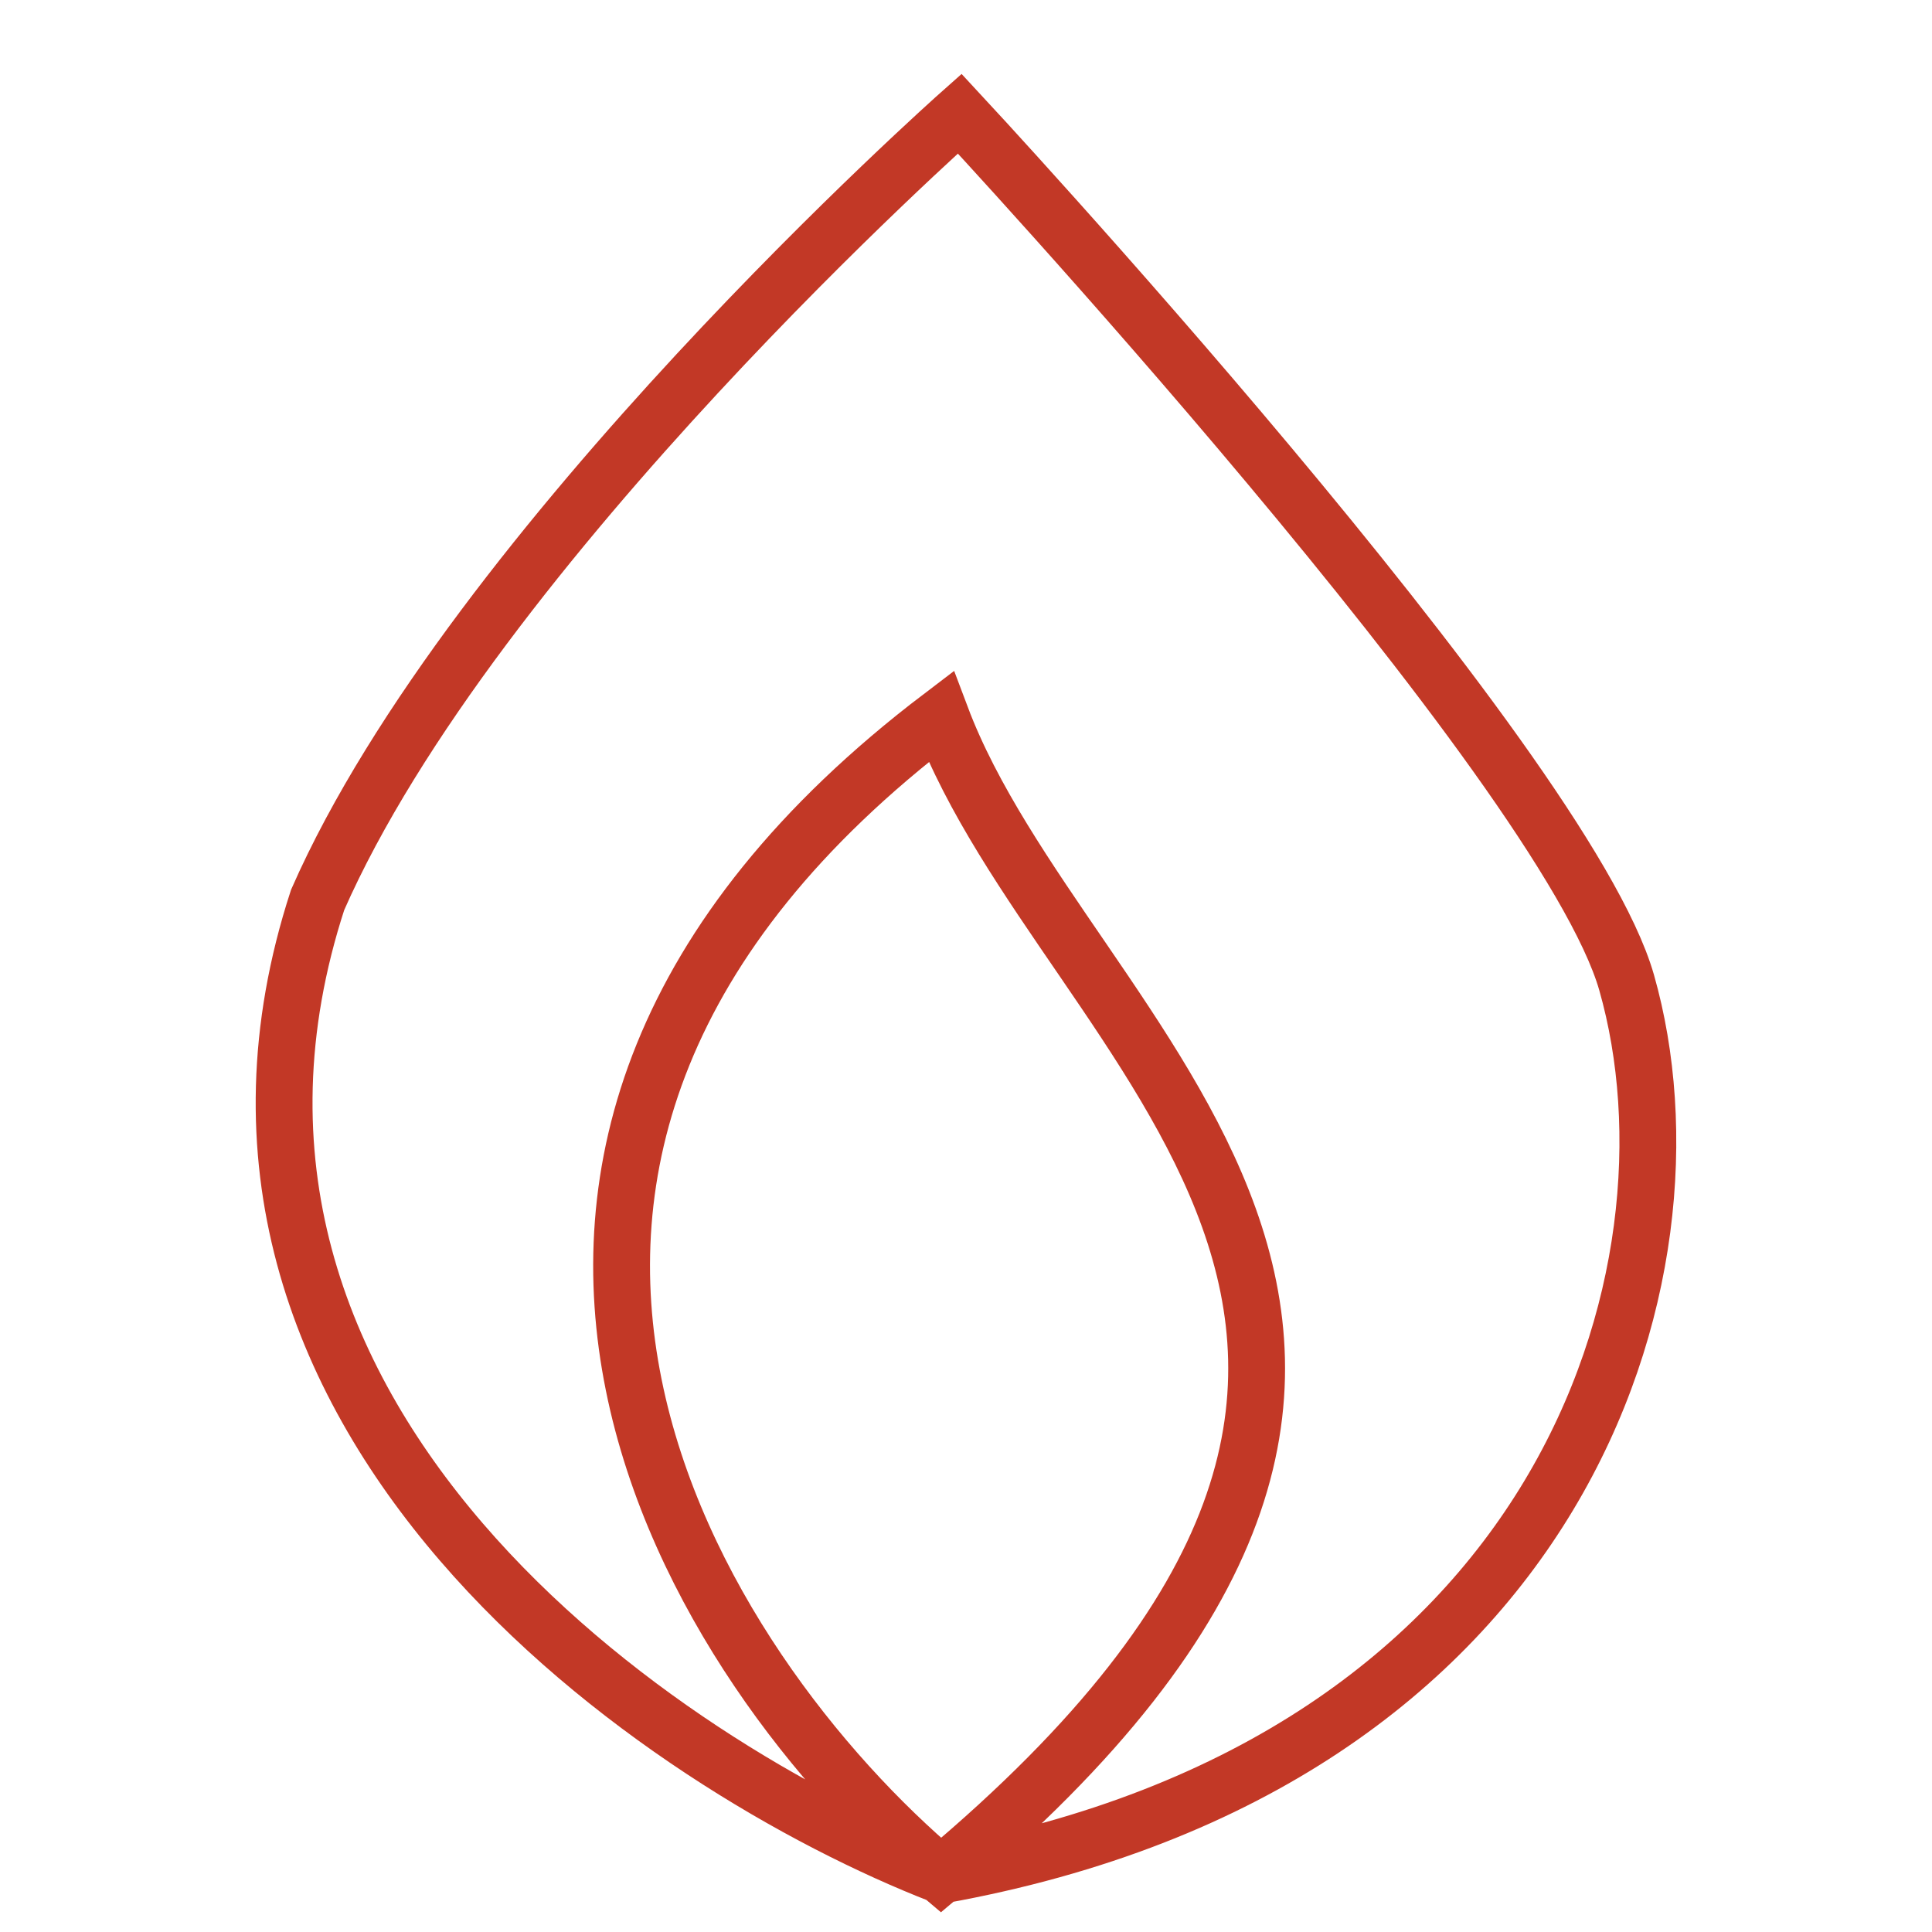 <?xml version="1.0" encoding="UTF-8"?> <svg xmlns="http://www.w3.org/2000/svg" width="34" height="34" viewBox="0 0 34 34" fill="none"> <path d="M16.56 33C12.318 29.428 6.38 20.35 16.56 12.611C18.753 18.436 27.88 23.513 16.56 33ZM16.56 33C11.66 31.093 2.606 24.99 5.59 15.836C8.333 9.594 16.889 2 16.889 2C16.889 2 27.529 13.443 28.626 17.292C30.083 22.406 27.529 31.023 16.56 33Z" stroke="#C23826" stroke-miterlimit="10"></path> </svg> 